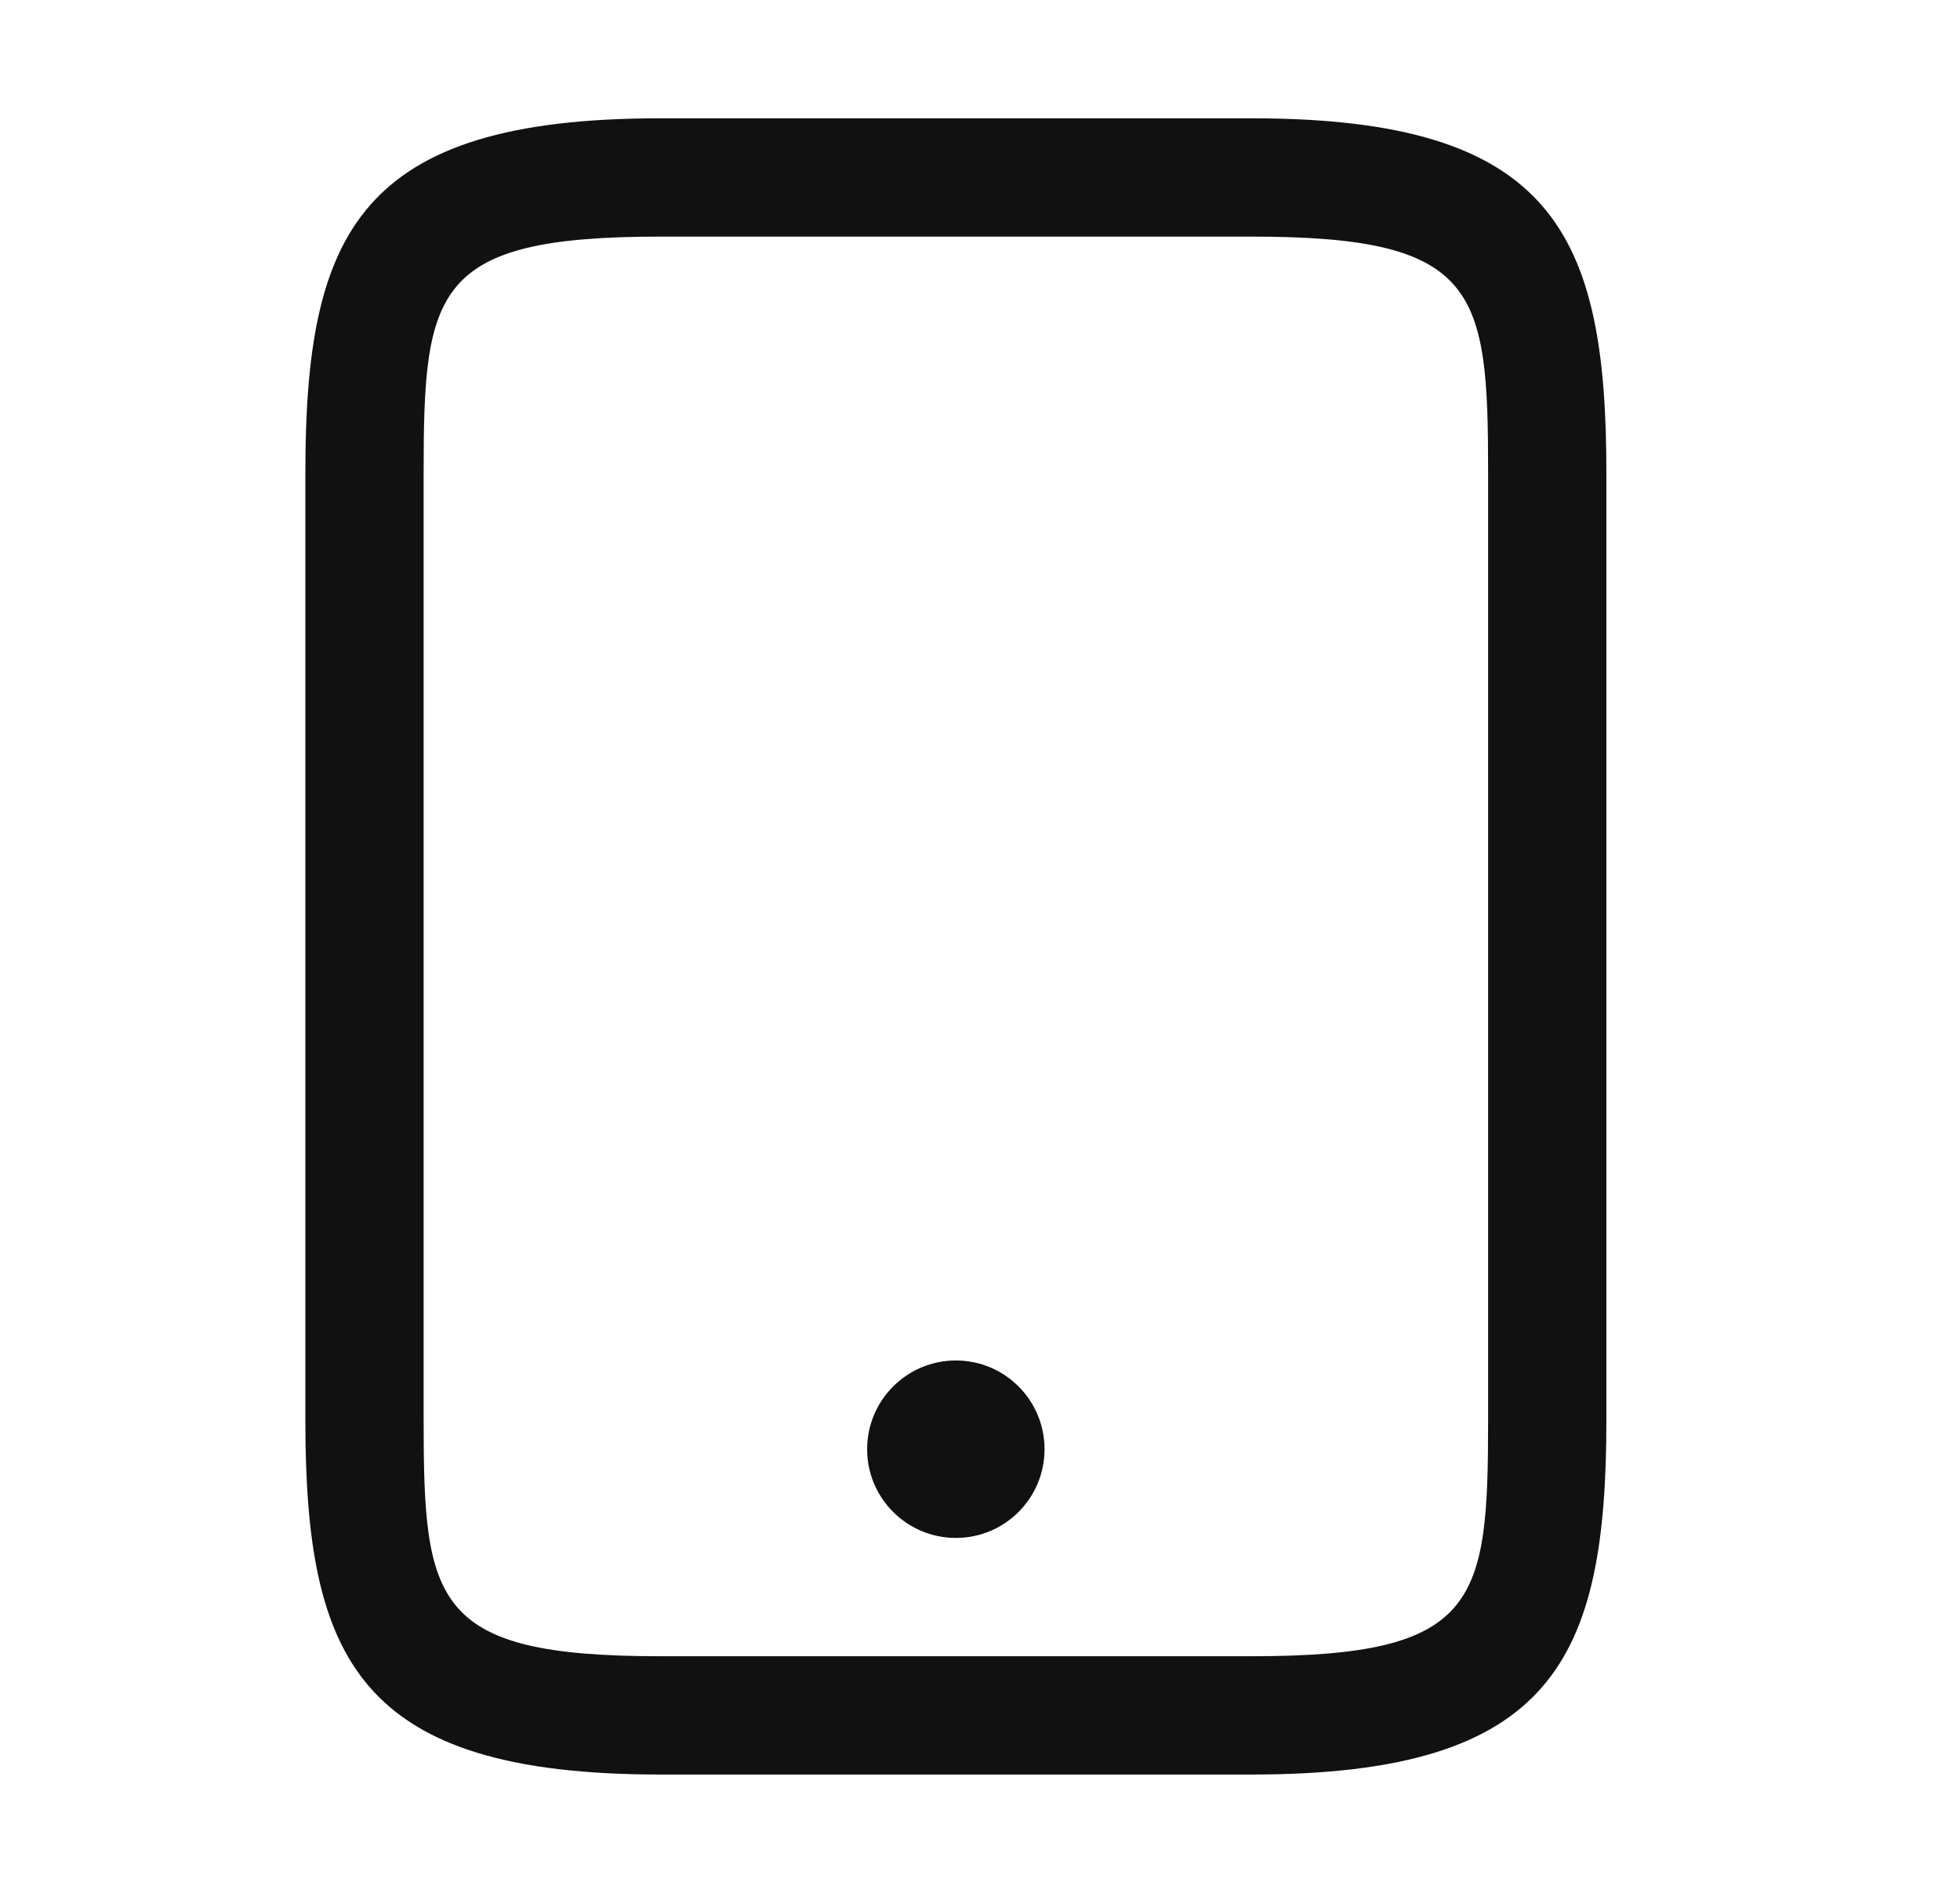 <svg width="29" height="28" viewBox="0 0 29 28" fill="none" xmlns="http://www.w3.org/2000/svg">
<path fill-rule="evenodd" clip-rule="evenodd" d="M9.768 1.75H18.518C22.98 1.75 23.768 3.447 23.768 7V21C23.768 24.552 22.98 26.25 18.518 26.25H9.768C5.305 26.25 4.518 24.552 4.518 21V7C4.518 3.447 5.305 1.75 9.768 1.75ZM18.518 24.5C21.878 24.5 22.018 23.712 22.018 21V7C22.018 4.287 21.878 3.5 18.518 3.5H9.768C6.408 3.5 6.268 4.287 6.268 7V21C6.268 23.712 6.408 24.5 9.768 24.5H18.518ZM15.455 21.438C15.455 22.162 14.868 22.75 14.143 22.75C13.418 22.75 12.83 22.162 12.83 21.438C12.83 20.713 13.418 20.125 14.143 20.125C14.868 20.125 15.455 20.713 15.455 21.438Z" fill="#111111"/>
</svg>
